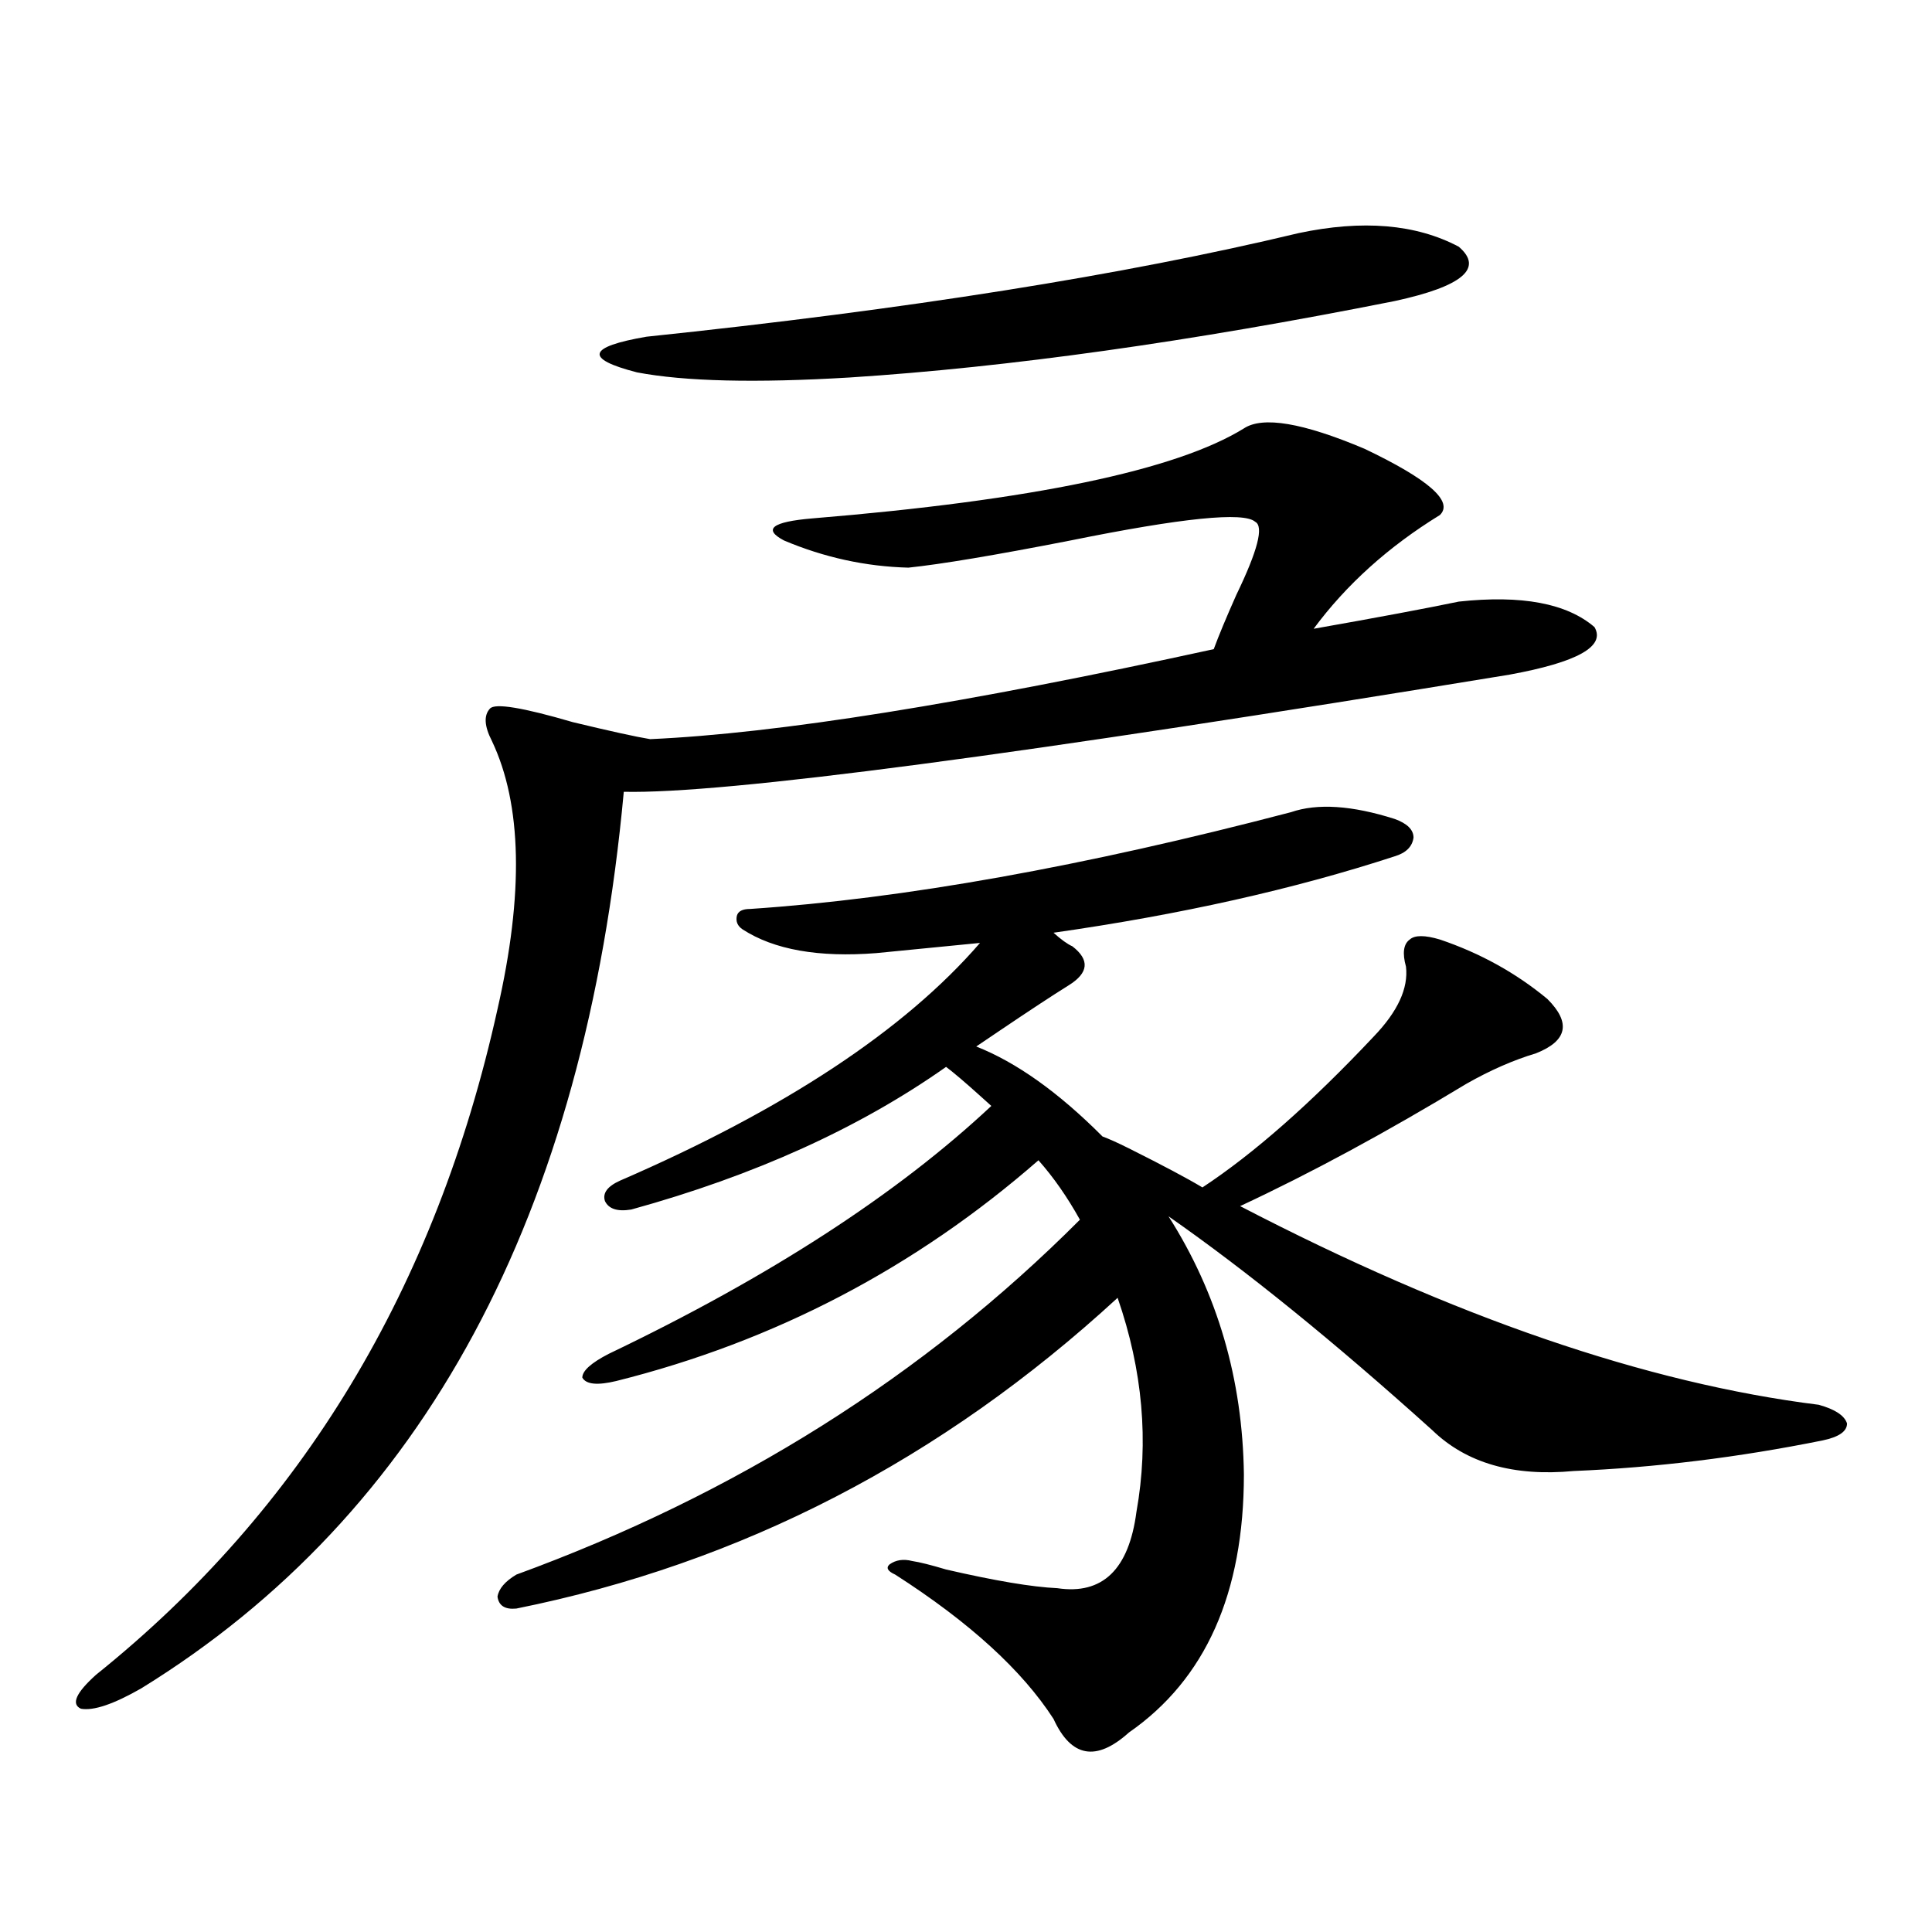 <?xml version="1.0" encoding="utf-8"?>
<!-- Generator: Adobe Illustrator 16.0.0, SVG Export Plug-In . SVG Version: 6.00 Build 0)  -->
<!DOCTYPE svg PUBLIC "-//W3C//DTD SVG 1.1//EN" "http://www.w3.org/Graphics/SVG/1.1/DTD/svg11.dtd">
<svg version="1.1" id="图层_1" xmlns="http://www.w3.org/2000/svg" xmlns:xlink="http://www.w3.org/1999/xlink" x="0px" y="0px"
	 width="1000px" height="1000px" viewBox="0 0 1000 1000" enable-background="new 0 0 1000 1000" xml:space="preserve">
<path d="M755.055,311.391c32.515-3.516,55.929,0.879,70.242,13.184c5.854,9.97-8.78,18.169-43.901,24.609
	c-253.652,41.61-406.499,61.825-458.525,60.645C302.703,628.978,219.458,783.665,73.12,873.891
	c-14.313,8.198-24.725,11.714-31.219,10.547c-5.213-2.349-2.606-8.212,7.805-17.578c106.659-85.542,175.926-200.391,207.8-344.531
	c13.658-59.766,12.683-106.046-2.927-138.867c-3.902-7.608-4.237-13.184-0.976-16.699c2.592-2.925,16.905-0.577,42.926,7.031
	c19.512,4.696,32.835,7.622,39.999,8.789c65.685-2.925,162.923-18.457,291.7-46.582c2.592-7.031,6.494-16.397,11.707-28.125
	c11.052-22.852,14.299-35.444,9.756-37.793c-5.854-5.273-37.728-2.046-95.607,9.668c-39.023,7.622-66.995,12.305-83.9,14.063
	c-22.118-0.577-43.581-5.273-64.389-14.063c-11.066-5.851-6.188-9.668,14.634-11.426c113.809-9.366,188.288-24.897,223.409-46.582
	c9.756-6.44,30.563-2.925,62.438,10.547c33.17,15.82,46.173,27.246,39.023,34.277c-26.676,16.411-48.459,36.035-65.364,58.887
	C713.104,319.603,738.135,314.906,755.055,311.391z M668.228,420.375c13.658-4.683,31.539-3.516,53.657,3.516
	c6.494,2.349,9.756,5.575,9.756,9.668c-0.655,4.696-3.902,7.91-9.756,9.668c-52.041,17.001-110.896,30.185-176.581,39.551
	c3.902,3.516,7.149,5.864,9.756,7.031c9.101,7.031,8.445,13.774-1.951,20.215c-8.46,5.273-20.487,13.184-36.097,23.73
	c-5.213,3.516-9.115,6.152-11.707,7.91c20.808,8.212,42.591,23.73,65.364,46.582c3.247,1.181,7.805,3.228,13.658,6.152
	c17.561,8.789,30.243,15.532,38.048,20.215c26.661-17.578,56.249-43.644,88.778-78.223c12.348-12.882,17.881-24.897,16.585-36.035
	c-1.951-7.031-1.311-11.714,1.951-14.063c2.592-2.335,7.805-2.335,15.609,0c20.808,7.031,39.344,17.29,55.608,30.762
	c12.348,12.305,10.396,21.685-5.854,28.125c-11.707,3.516-23.749,8.789-36.097,15.82c-41.63,25.2-80.653,46.294-117.07,63.281
	c110.562,57.431,210.392,91.708,299.505,102.832c8.445,2.349,13.323,5.575,14.634,9.668c0,4.106-4.237,7.031-12.683,8.789
	c-43.581,8.789-86.507,14.063-128.777,15.82c-31.219,2.938-55.608-4.093-73.169-21.094c-50.73-45.703-96.263-82.617-136.582-110.742
	c25.365,39.853,38.368,84.375,39.023,133.594c0,61.523-19.847,106.046-59.511,133.594c-16.92,15.229-29.923,12.882-39.023-7.031
	c-16.265-25.2-43.581-50.098-81.949-74.707c-3.902-1.758-4.878-3.516-2.927-5.273c3.247-2.335,7.149-2.925,11.707-1.758
	c3.902,0.591,9.756,2.06,17.561,4.395c25.365,5.851,44.542,9.077,57.56,9.668c23.414,3.516,37.072-9.668,40.975-39.551
	c6.494-36.323,3.247-73.237-9.756-110.742c-91.064,83.798-194.797,137.411-311.212,160.84c-5.854,0.577-9.115-1.47-9.756-6.152
	c0.641-4.106,3.902-7.91,9.756-11.426c113.809-41.597,211.047-102.832,291.7-183.691c-6.509-11.714-13.658-21.973-21.463-30.762
	c-63.748,55.673-136.582,93.755-218.531,114.258c-9.756,2.349-15.609,1.758-17.561-1.758c0-3.516,4.543-7.608,13.658-12.305
	c83.245-39.839,149.265-82.617,198.044-128.32c-1.311-1.167-3.262-2.925-5.854-5.273c-7.805-7.031-13.658-12.003-17.561-14.941
	c-44.877,31.641-99.189,56.25-162.923,73.828c-7.164,1.181-11.707-0.288-13.658-4.395c-1.311-4.093,1.296-7.608,7.805-10.547
	c85.196-36.914,147.313-77.921,186.337-123.047l-53.657,5.273c-29.923,2.349-53.017-1.758-69.267-12.305
	c-2.606-1.758-3.582-4.093-2.927-7.031c0.641-2.335,2.927-3.516,6.829-3.516C467.577,465.199,560.913,448.5,668.228,420.375z
	 M672.13,120.668c33.17-7.031,60.807-4.683,82.925,7.031c13.003,11.138,1.951,20.517-33.17,28.125
	c-106.019,21.094-199.995,34.277-281.944,39.551c-48.779,2.938-85.531,2.06-110.241-2.637c-27.316-7.031-25.7-13.184,4.878-18.457
	C469.208,160.219,581.721,142.353,672.13,120.668z"/>
</svg>
